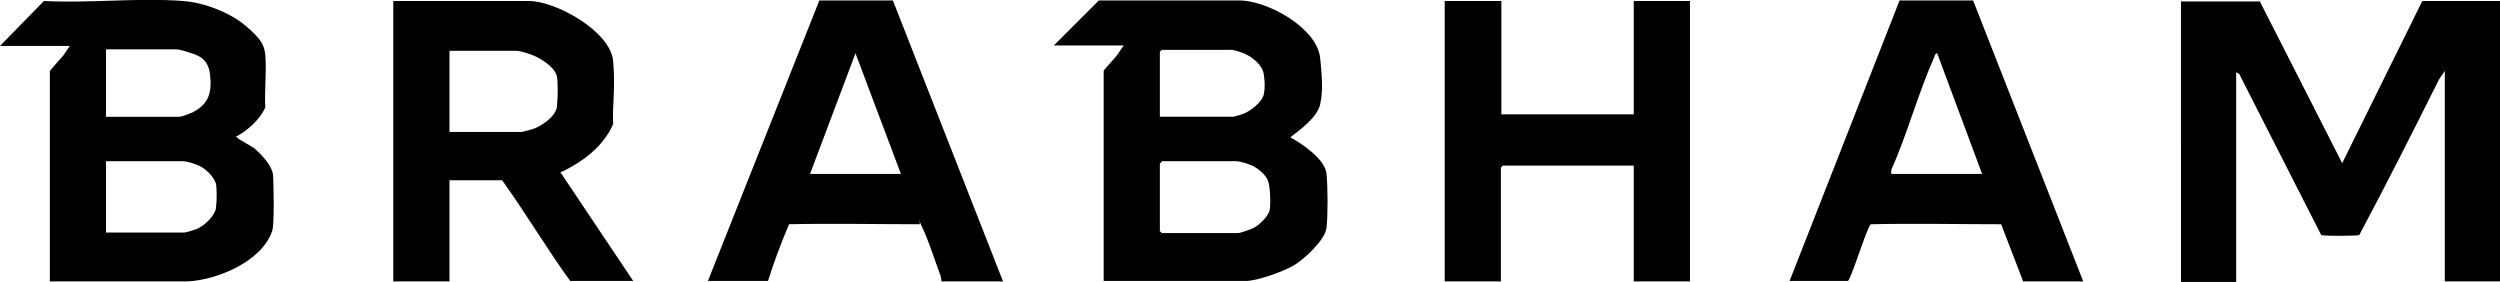 <svg xmlns="http://www.w3.org/2000/svg" viewBox="0 0 511.7 57.7"><path d="m462.5.2 16.9 33.2L495.8.2h15.9v57.4h-11.3V14.5l-1.2 1.8c-5.3 10.6-10.7 21.3-16.3 31.8-.3.2-6.2.2-7.1.1s-.6 0-.8-.3l-16.7-32.8-.6-.3v42.9h-11.3V.3h16.1zM253.4.1c5.7-.2 16.1 5.5 16.8 11.7s.3 8.2 0 9.6c-.6 2.6-4.1 5.2-6.1 6.7 2.4 1.3 7.1 4.5 7.4 7.4s.3 8.8 0 11.2-4.6 6.5-7 7.8-7.3 3-9.5 3h-29.1v-43c0-.2 2.5-2.8 2.8-3.3l1.3-1.9h-14.3l9.2-9.2h28.5zm-16 23.8h15c.1 0 1.5-.4 1.8-.5 1.6-.5 4.2-2.5 4.5-4.2s.1-2.9 0-3.8c-.2-2.1-2.5-3.9-4.4-4.6s-2.4-.6-2.7-.6h-13.8l-.4.4V24zm.4 9.2c0 .1-.4.3-.4.4v13.8l.4.4h15.6c.5 0 2.8-.8 3.3-1.1 1.1-.6 3-2.4 3.2-3.7s.1-4.8-.4-6-2.1-2.5-3.2-3-2.7-.9-3.2-.9h-15.4zM37.4.2c4.3.3 9.6 2.3 12.9 5.1s3.8 4 4 6c.3 3.3-.2 7.3 0 10.7-1.1 2.4-3.3 4.4-5.5 5.7s-.5 0-.3.4 3 1.8 3.6 2.3c1.5 1.3 3.7 3.6 3.8 5.6s.3 9.9-.2 11.3c-2.1 6.2-11.2 10-17.3 10.3H10.2v-43c0-.2 2.5-2.9 2.8-3.3l1.3-1.9H0L9 .2c9.2.5 19.3-.7 28.4 0zM21.7 23.9h15c.5 0 2.3-.7 2.9-1 3.2-1.7 3.8-4.1 3.4-7.6s-2.6-4-4.4-4.6-2.4-.6-2.7-.6H21.7v13.8zm0 23.7h16c.4 0 2.7-.7 3.1-1 1.3-.7 3.2-2.5 3.4-4s.2-4.1 0-5c-.4-1.4-2.1-3.1-3.5-3.7S38 33 37.5 33H21.7v14.5zM107.8.2h.4c5.7 0 16.8 6.3 17.3 12.3s-.2 8.8 0 12.9c-1.6 3.7-4.8 6.6-8.3 8.6s-2.5.9-2.4 1.4l14.8 22.1h-12.9c-4.7-6.5-8.8-13.4-13.5-20s-.2-.4-.2-.6H92v20.7H80.5V.2h27.4zM91.9 27h15s1.9-.5 2.2-.6c1.8-.6 4.7-2.6 4.9-4.6s.2-4.9 0-6.1c-.3-1.9-3.5-3.9-5.2-4.5s-2.6-.8-3.1-.8H92V27h-.1zM307.3.2v23.2h27.1V.2h11.5v57.4h-11.5V33.9h-26.8l-.4.4v23.3h-11.5V.2h11.6zM182.8.2l22.5 57.4h-12.6c0-.4-.1-.8-.2-1.2-1.2-3.2-2.3-6.8-3.7-9.8s-.2-.6-.6-.7c-8.9 0-17.9-.2-26.7 0-1.6 3.8-3.1 7.7-4.3 11.6h-12.3L167.7.1h15.1zm1.6 35.4-9.3-24.7-9.3 24.7h18.7zM403.9.2l22.5 57.4h-12.3l-4.5-11.7c-8.9 0-17.9-.2-26.7 0-1 1.2-4.1 11.6-4.7 11.6h-11.9L388.8.1h15.1zm1.8 35.4-9.2-24.7c-.4 0-.5.5-.6.8-3.3 7.4-5.5 15.7-8.8 23.1v.8h18.6z"/></svg>